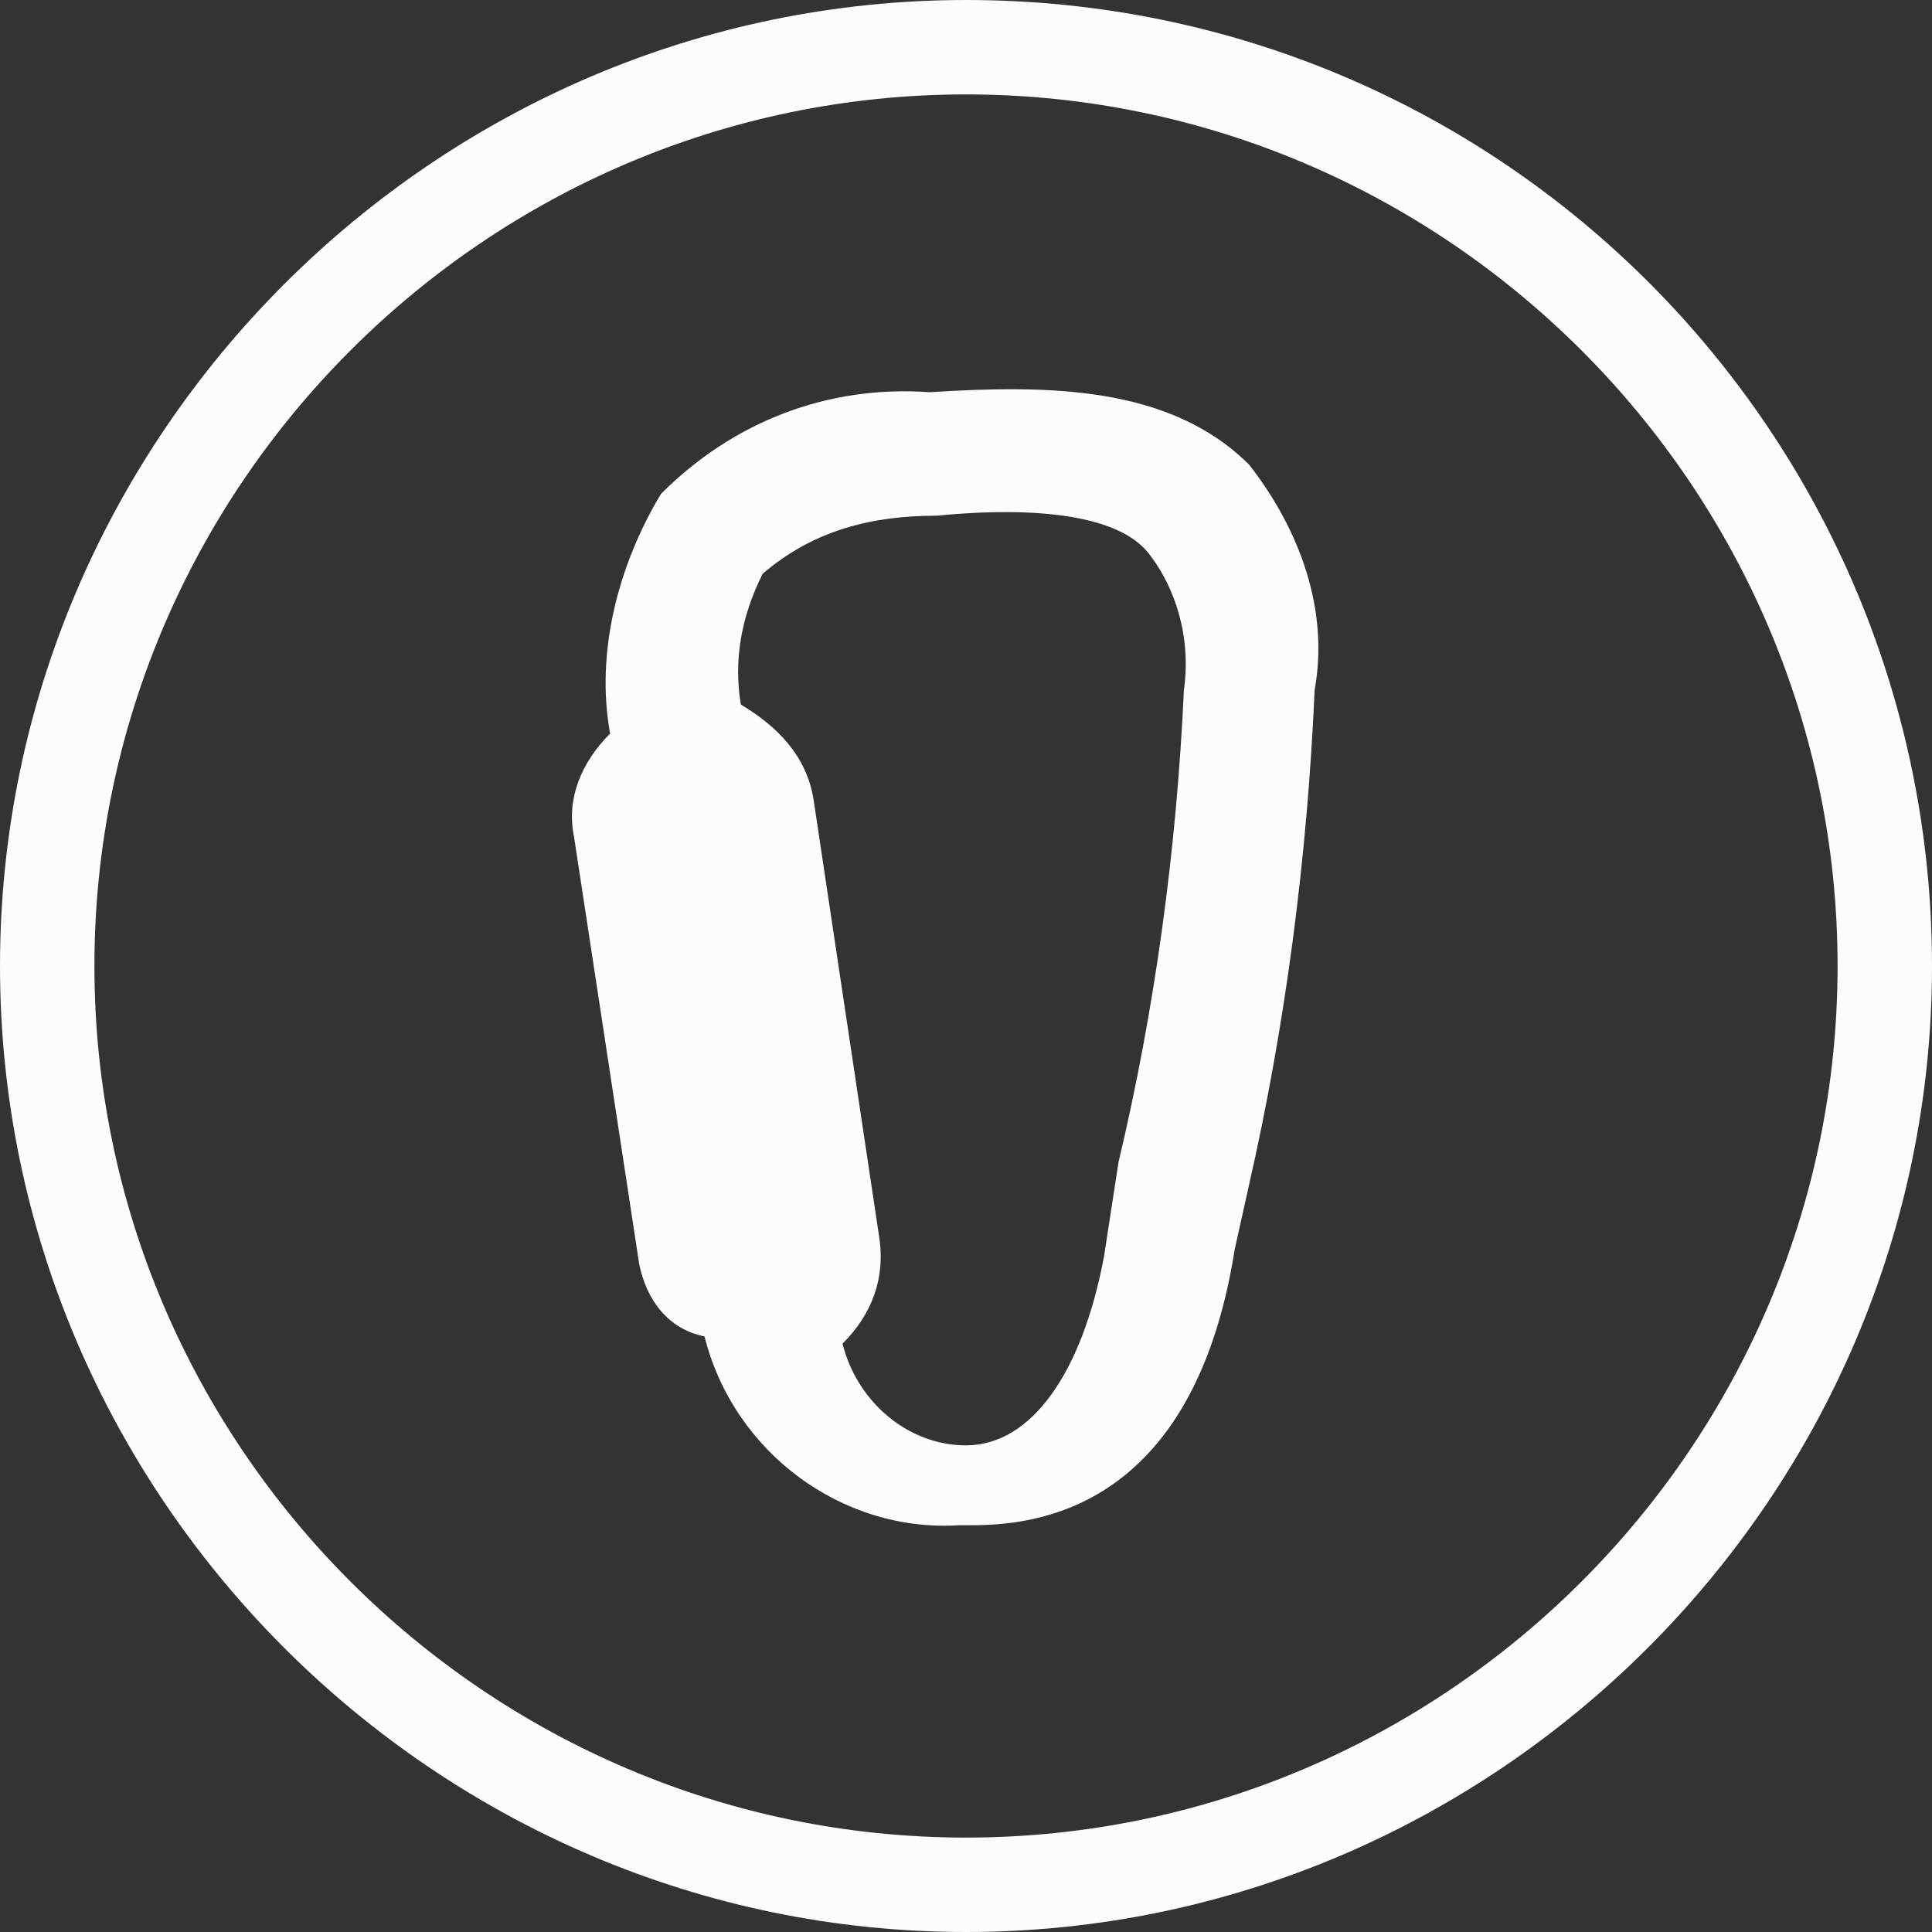<?xml version="1.0" encoding="utf-8"?>
<!-- Generator: Adobe Illustrator 23.0.1, SVG Export Plug-In . SVG Version: 6.00 Build 0)  -->
<svg version="1.1" id="Ebene_1" xmlns="http://www.w3.org/2000/svg" xmlns:xlink="http://www.w3.org/1999/xlink" x="0px" y="0px"
	 viewBox="0 0 26.6 26.6" style="enable-background:new 0 0 26.6 26.6;" xml:space="preserve">
<rect x="0" y="0" width="26.6" height="26.6" fill="#333333" stroke="none"/>
<style type="text/css">
	.st0{fill:#FCFCFC;}
</style>
<g id="Gruppe_14" transform="translate(560 1002)">
	<g id="Gruppe_13">
		<path id="Pfad_80" class="st0" d="M-546.7-1002c-7.3,0-13.3,6-13.3,13.3s6,13.3,13.3,13.3s13.3-6,13.3-13.3
			C-533.4-996-539.3-1002-546.7-1002C-546.7-1002-546.7-1002-546.7-1002z M-546.7-976.7c-6.6,0-12-5.4-12-12c0-6.6,5.4-12,12-12
			c6.6,0,12,5.4,12,12l0,0C-534.7-982.1-540.1-976.7-546.7-976.7z"/>
	</g>
	<path id="Pfad_81" class="st0" d="M-542.8-995.6c-1.1-1.1-2.8-1.1-4.4-1c-1.4-0.1-2.7,0.4-3.7,1.4c-0.6,1-0.9,2.2-0.7,3.3
		c-0.4,0.4-0.6,0.9-0.5,1.4l0.9,5.9c0.1,0.5,0.4,0.9,0.9,1c0.4,1.6,1.9,2.7,3.5,2.6h0.1c0.7,0,3.1,0,3.7-3.8l0.2-0.9
		c0.5-2.2,0.8-4.5,0.9-6.8C-541.7-993.6-542.1-994.7-542.8-995.6z M-543.7-992.5c-0.1,2.2-0.4,4.4-0.9,6.5l-0.2,1.3
		c-0.3,1.6-1,2.6-1.9,2.6c-0.8,0-1.5-0.6-1.7-1.4c0.4-0.4,0.6-0.9,0.5-1.5l-0.9-6c-0.1-0.6-0.5-1-1-1.3c-0.1-0.6,0-1.2,0.3-1.8
		c0.7-0.6,1.5-0.8,2.4-0.8c1-0.1,2.4-0.1,2.9,0.5C-543.8-993.9-543.6-993.2-543.7-992.5z"/>
</g>
</svg>
